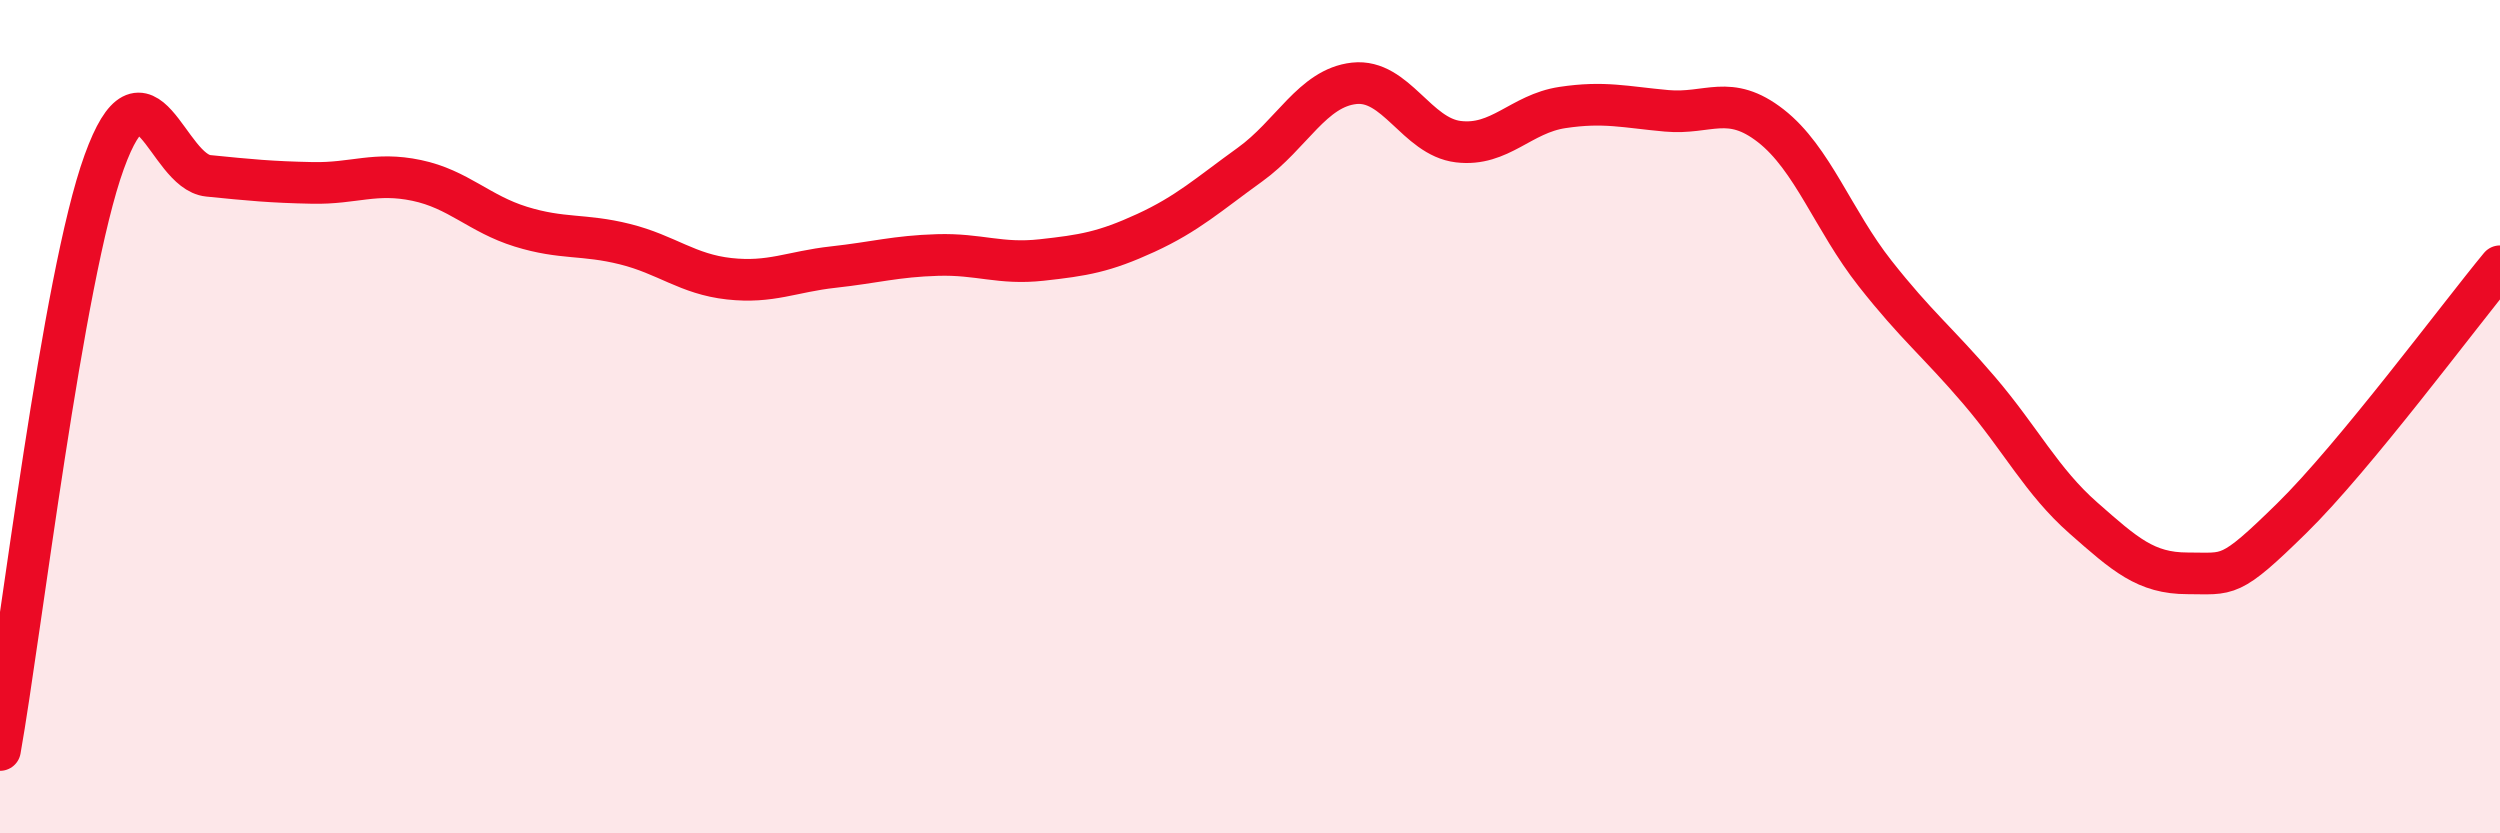 
    <svg width="60" height="20" viewBox="0 0 60 20" xmlns="http://www.w3.org/2000/svg">
      <path
        d="M 0,18 C 0.5,15.18 1.5,6.65 2.5,3.89 C 3.5,1.13 4,4.12 5,4.22 C 6,4.32 6.5,4.37 7.5,4.39 C 8.5,4.41 9,4.12 10,4.33 C 11,4.54 11.5,5.13 12.5,5.44 C 13.5,5.75 14,5.61 15,5.86 C 16,6.11 16.5,6.58 17.5,6.69 C 18.5,6.8 19,6.52 20,6.41 C 21,6.3 21.5,6.15 22.5,6.12 C 23.5,6.09 24,6.35 25,6.24 C 26,6.13 26.5,6.05 27.5,5.59 C 28.5,5.13 29,4.67 30,3.95 C 31,3.23 31.5,2.11 32.5,2 C 33.5,1.89 34,3.28 35,3.4 C 36,3.52 36.5,2.73 37.5,2.58 C 38.5,2.43 39,2.57 40,2.66 C 41,2.75 41.5,2.24 42.5,3.02 C 43.5,3.8 44,5.29 45,6.56 C 46,7.83 46.5,8.2 47.5,9.37 C 48.5,10.54 49,11.55 50,12.43 C 51,13.31 51.5,13.76 52.5,13.76 C 53.5,13.76 53.5,13.91 55,12.44 C 56.5,10.97 59,7.6 60,6.39L60 20L0 20Z"
        fill="#EB0A25"
        opacity="0.1"
        stroke-linecap="round"
        stroke-linejoin="round"
      />
      <path
        d="M 0,18 C 0.5,15.18 1.5,6.65 2.5,3.89 C 3.5,1.13 4,4.12 5,4.22 C 6,4.32 6.5,4.37 7.5,4.39 C 8.5,4.41 9,4.12 10,4.33 C 11,4.54 11.5,5.13 12.5,5.44 C 13.5,5.75 14,5.61 15,5.86 C 16,6.11 16.5,6.58 17.5,6.69 C 18.5,6.8 19,6.52 20,6.41 C 21,6.3 21.5,6.15 22.5,6.12 C 23.5,6.09 24,6.35 25,6.24 C 26,6.13 26.5,6.05 27.5,5.59 C 28.5,5.13 29,4.67 30,3.95 C 31,3.23 31.5,2.11 32.5,2 C 33.5,1.89 34,3.28 35,3.4 C 36,3.52 36.5,2.73 37.5,2.58 C 38.5,2.43 39,2.57 40,2.66 C 41,2.75 41.5,2.24 42.5,3.02 C 43.5,3.8 44,5.29 45,6.56 C 46,7.83 46.5,8.2 47.5,9.37 C 48.5,10.54 49,11.55 50,12.43 C 51,13.31 51.5,13.76 52.5,13.76 C 53.5,13.76 53.5,13.91 55,12.44 C 56.5,10.97 59,7.6 60,6.39"
        stroke="#EB0A25"
        stroke-width="1"
        fill="none"
        stroke-linecap="round"
        stroke-linejoin="round"
      />
    </svg>
  